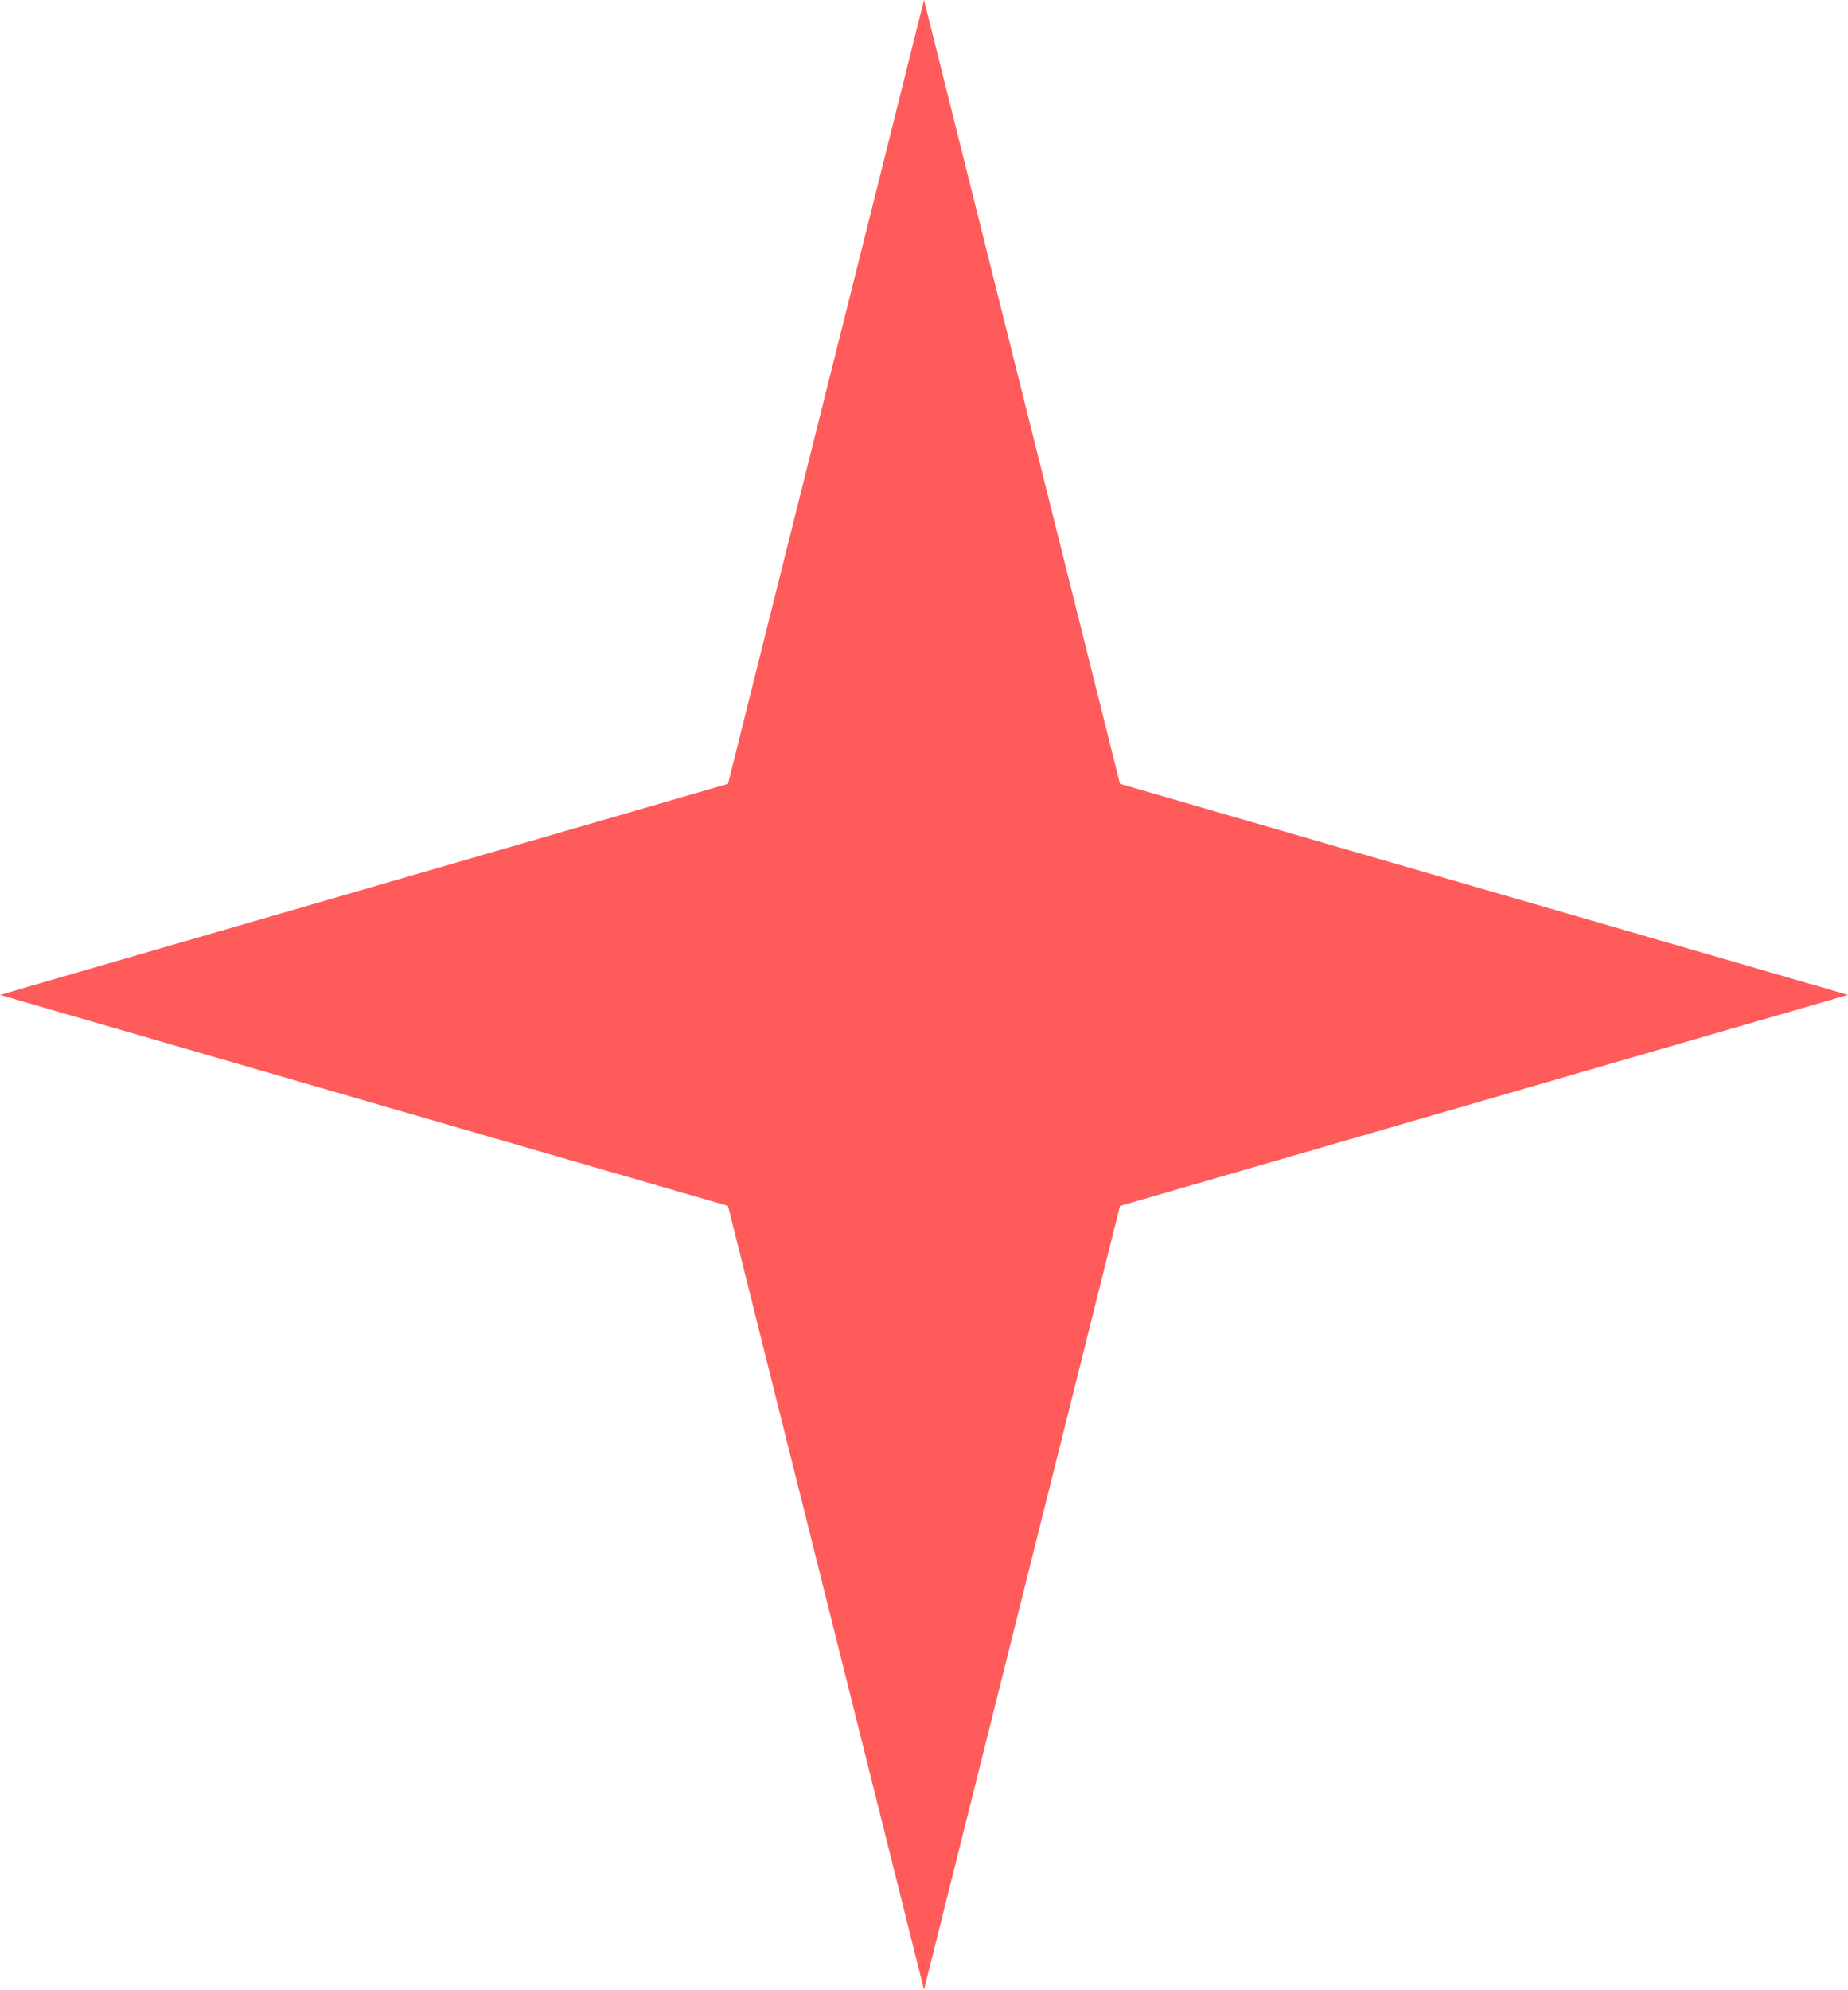 <?xml version="1.0" encoding="UTF-8"?> <svg xmlns="http://www.w3.org/2000/svg" width="354" height="381" viewBox="0 0 354 381" fill="none"><path d="M177 0L214.547 150.089L354 190.5L214.547 230.911L177 381L139.453 230.911L0 190.5L139.453 150.089L177 0Z" fill="#FF5B5B"></path></svg> 